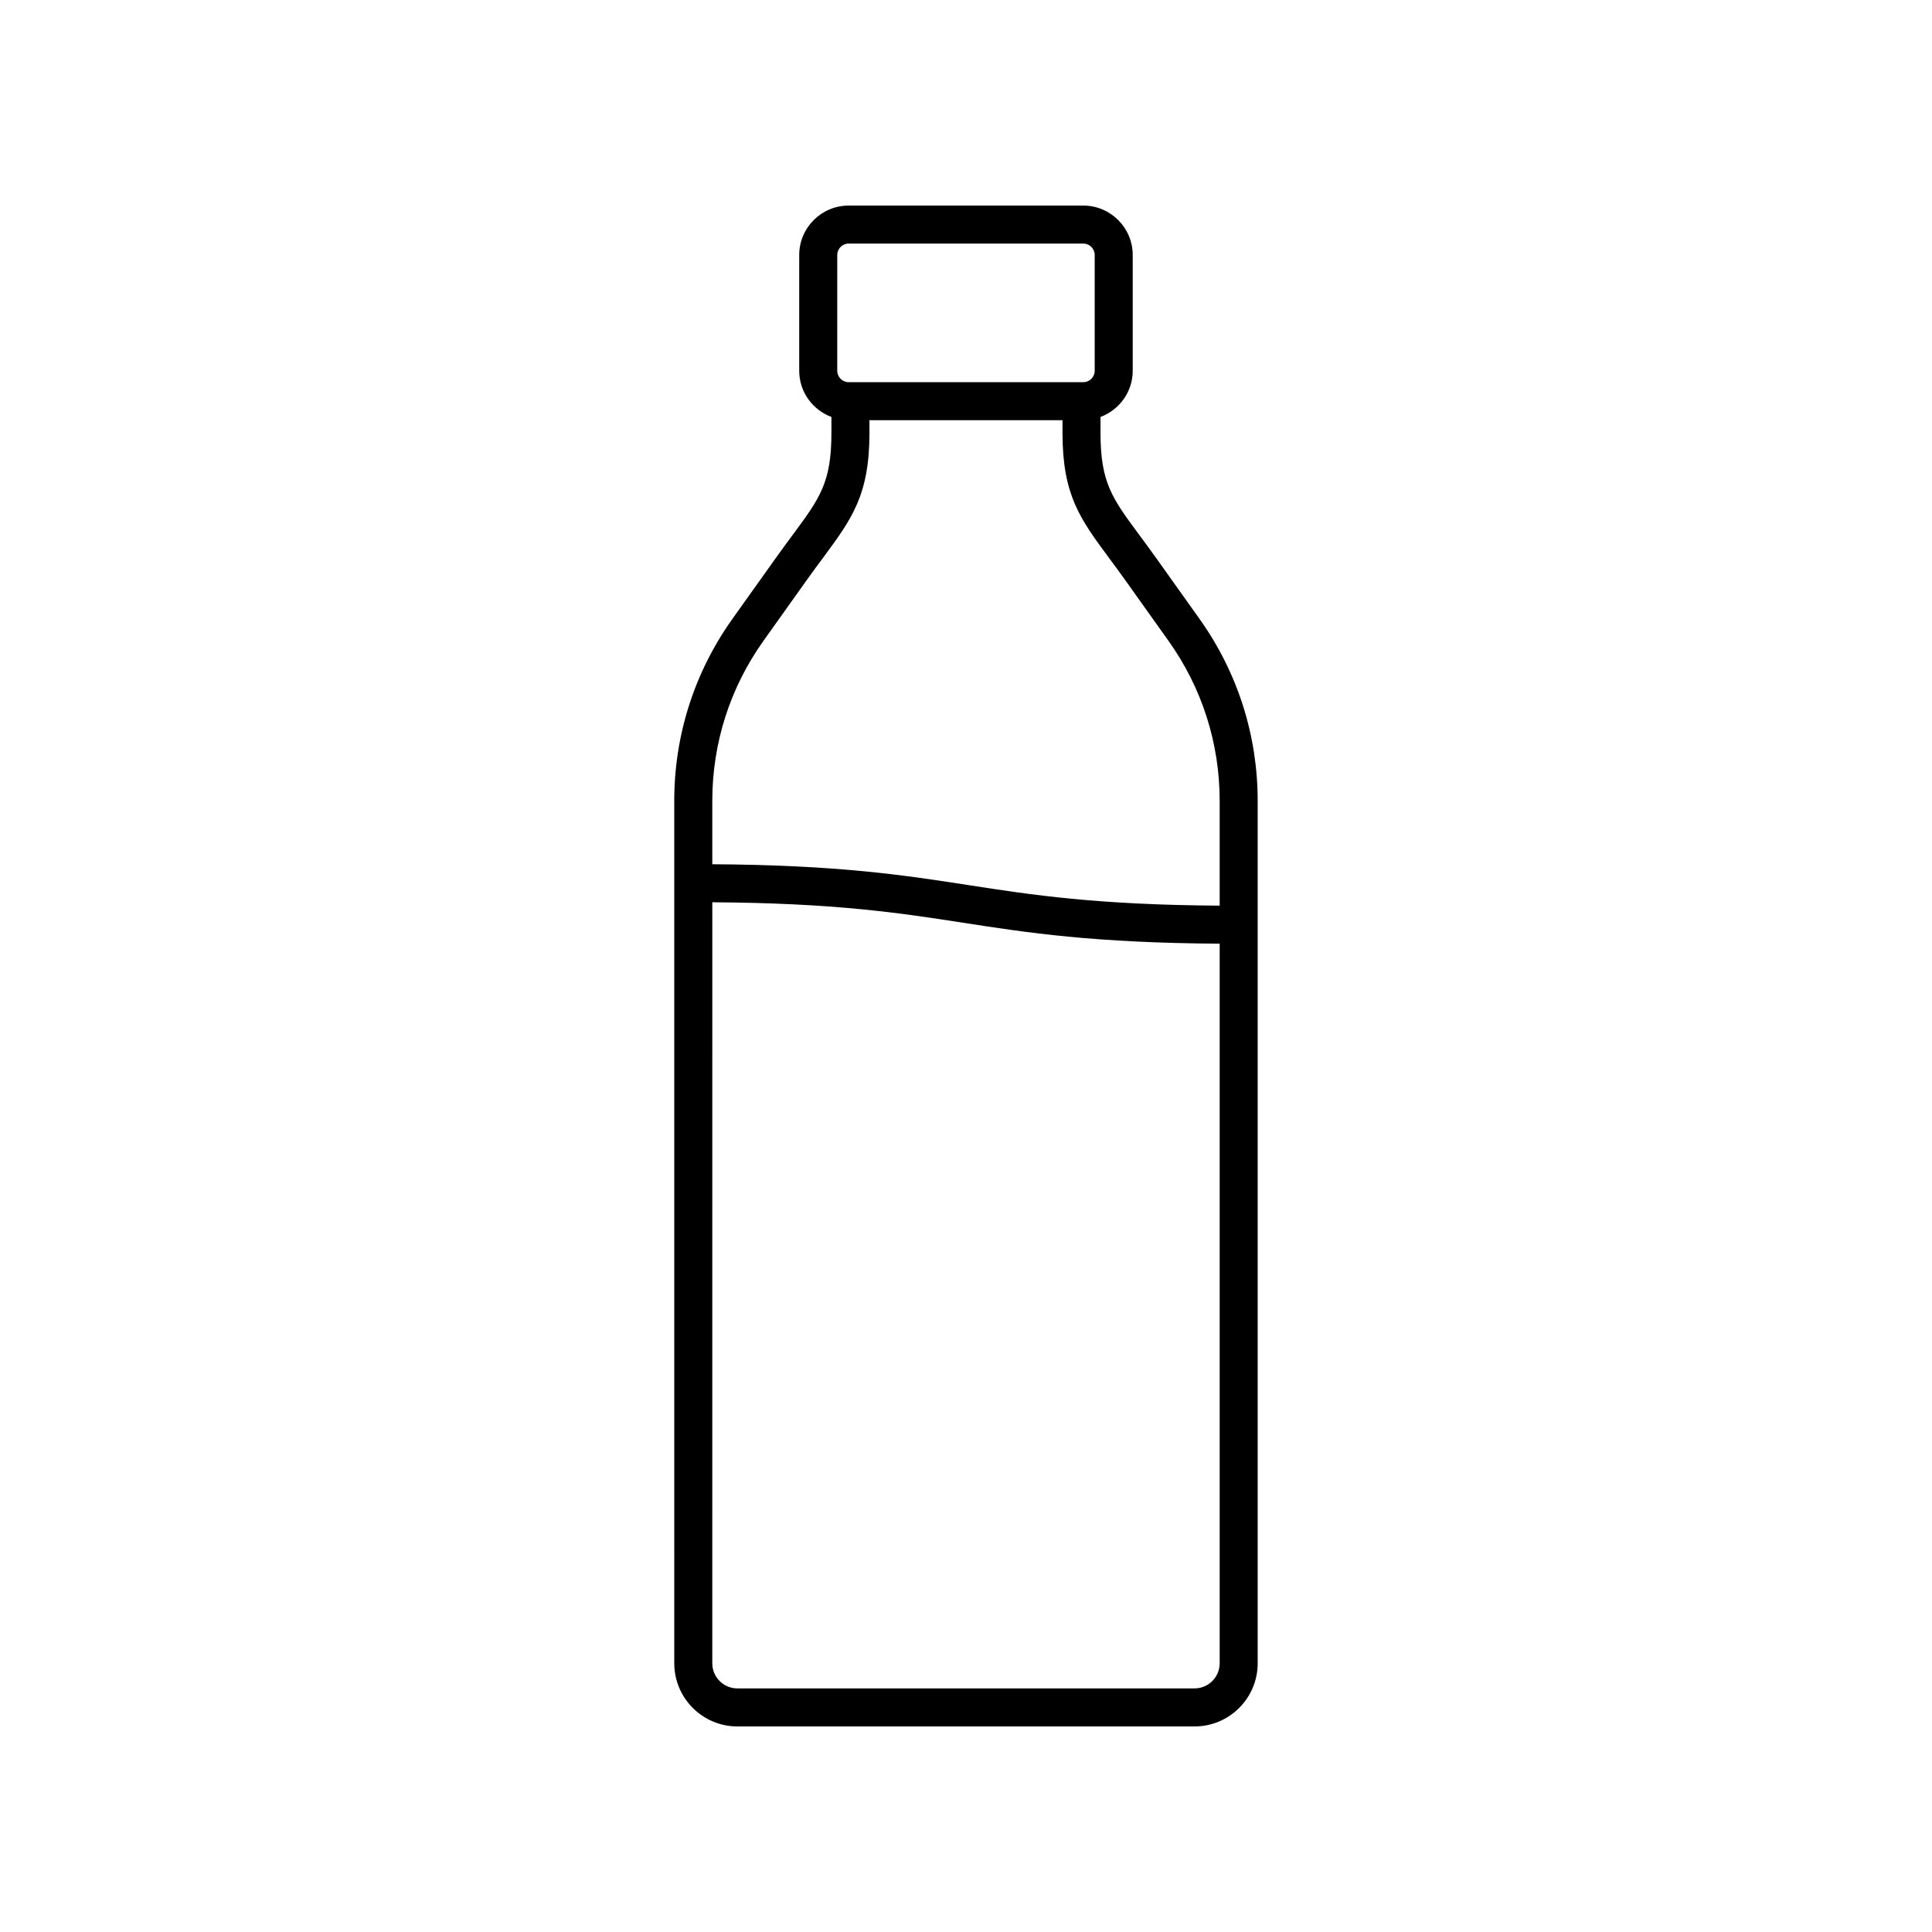 <?xml version="1.0" encoding="UTF-8"?>
<!-- Uploaded to: ICON Repo, www.svgrepo.com, Generator: ICON Repo Mixer Tools -->
<svg fill="#000000" width="800px" height="800px" version="1.1" viewBox="144 144 512 512" xmlns="http://www.w3.org/2000/svg">
 <path d="m322.69 584.79c0 9.227 7.508 16.734 16.73 16.734h121.15c9.227 0 16.73-7.504 16.73-16.734v-228.55c0-17.402-5.34-34.09-15.434-48.254l-11.551-16.211c-1.539-2.156-2.965-4.09-4.289-5.871-7.34-9.91-10.379-14.012-10.379-27.227v-4.18c4.969-1.863 8.535-6.621 8.535-12.234v-30.68c0-7.223-5.875-13.102-13.102-13.102h-62.176c-7.227 0-13.102 5.879-13.102 13.105v30.68c0 5.613 3.562 10.371 8.535 12.234v4.18c0 13.211-3.039 17.312-10.379 27.227-1.32 1.785-2.75 3.715-4.289 5.871l-11.551 16.207c-10.098 14.168-15.434 30.855-15.434 48.258zm137.88 6.656h-121.15c-3.672 0-6.656-2.988-6.656-6.656l0.004-201.68c32.594 0.199 49.82 2.852 66.461 5.426 17.012 2.637 34.633 5.348 68 5.547v190.7c-0.004 3.676-2.988 6.66-6.656 6.66zm-94.688-379.87c0-1.668 1.355-3.027 3.023-3.027h62.176c1.668 0 3.027 1.359 3.027 3.027v30.68c0 1.668-1.359 3.027-3.027 3.027h-62.176c-1.668 0-3.027-1.359-3.027-3.027zm-19.555 102.25 11.551-16.211c1.5-2.102 2.891-3.984 4.18-5.719 7.703-10.406 12.355-16.688 12.355-33.223v-3.312h51.16v3.312c0 16.535 4.652 22.816 12.355 33.223 1.289 1.738 2.68 3.617 4.18 5.719l11.551 16.211c8.875 12.449 13.566 27.117 13.566 42.406v27.773c-32.594-0.199-49.82-2.852-66.461-5.426-17.012-2.637-34.633-5.348-68-5.547v-16.801c0-15.285 4.691-29.953 13.562-42.406z"/>
</svg>
